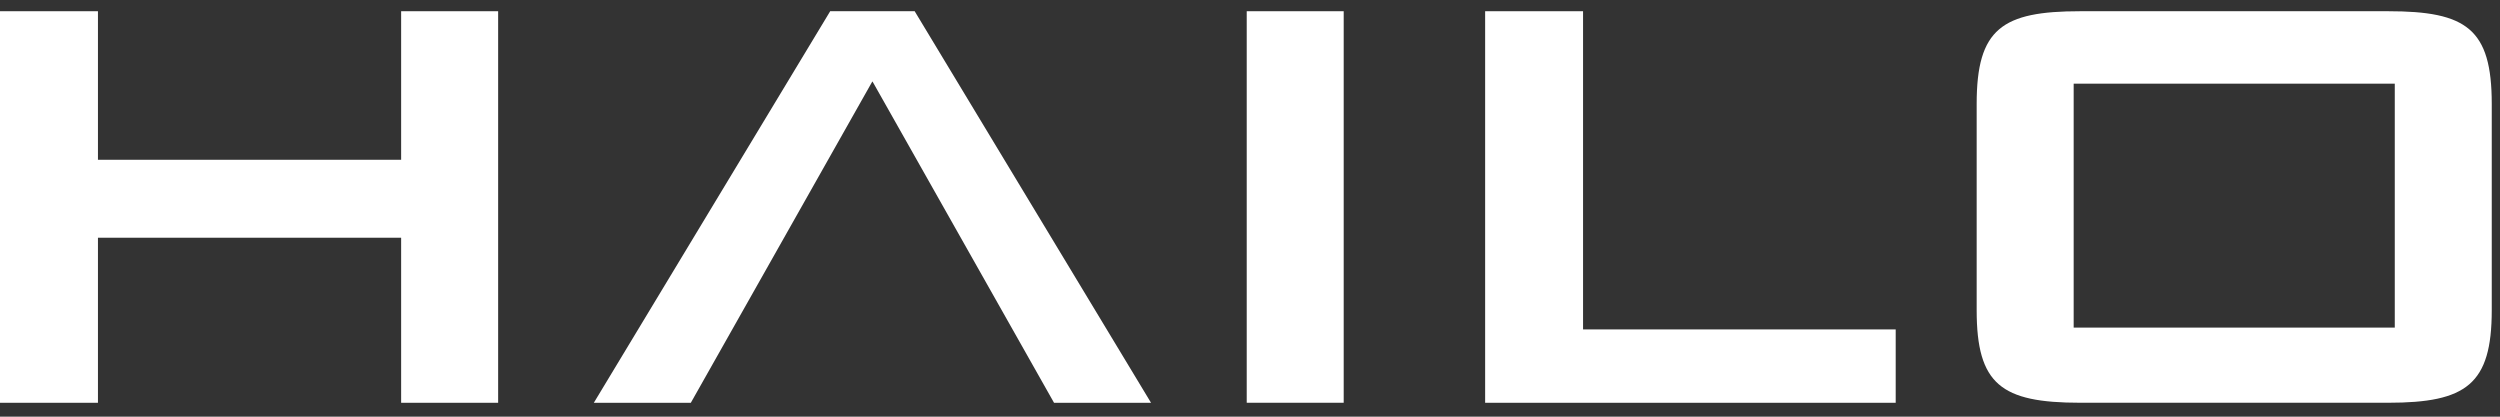 <?xml version="1.0" encoding="UTF-8"?>
<svg xmlns="http://www.w3.org/2000/svg" width="90" height="15" viewBox="0 0 90 15" fill="none">
  <rect x="0" y="0" width="90" height="15" fill="#333333" stroke="none"/>
  <g clip-path="url(#clip0_1288_1585)">
    <path fill-rule="evenodd" clip-rule="evenodd" d="M41.437 14.5H37.945L31.436 2.979L31.407 2.931L31.378 2.979L24.87 14.5H21.378L29.884 0.409L29.881 0.404H29.887H32.928H32.934L32.931 0.409L41.437 14.5Z" fill="white"></path>
    <path fill-rule="evenodd" clip-rule="evenodd" d="M44.882 14.499H48.373V0.404H44.882V14.499Z" fill="white"></path>
    <path fill-rule="evenodd" clip-rule="evenodd" d="M0 14.5H3.526V8.558H14.441V14.5H17.933V0.404H14.441V5.752H3.526V0.404H0V14.5Z" fill="white"></path>
    <path fill-rule="evenodd" clip-rule="evenodd" d="M53.465 14.5H68.245V11.859H56.99V0.404H53.465V14.5Z" fill="white"></path>
    <path fill-rule="evenodd" clip-rule="evenodd" d="M89.703 11.165V3.738C89.703 1.031 88.788 0.404 85.974 0.404H74.889C72.075 0.404 71.16 1.031 71.16 3.738V11.165C71.16 13.839 72.041 14.499 74.889 14.499H85.974C88.788 14.499 89.703 13.839 89.703 11.165ZM74.652 11.793H86.212V3.012H74.652V11.793Z" fill="white"></path>
  </g>
  <defs>
    <clipPath id="clip0_1288_1585">
      <rect width="90" height="15" fill="white"></rect>
    </clipPath>
  </defs>
</svg>
